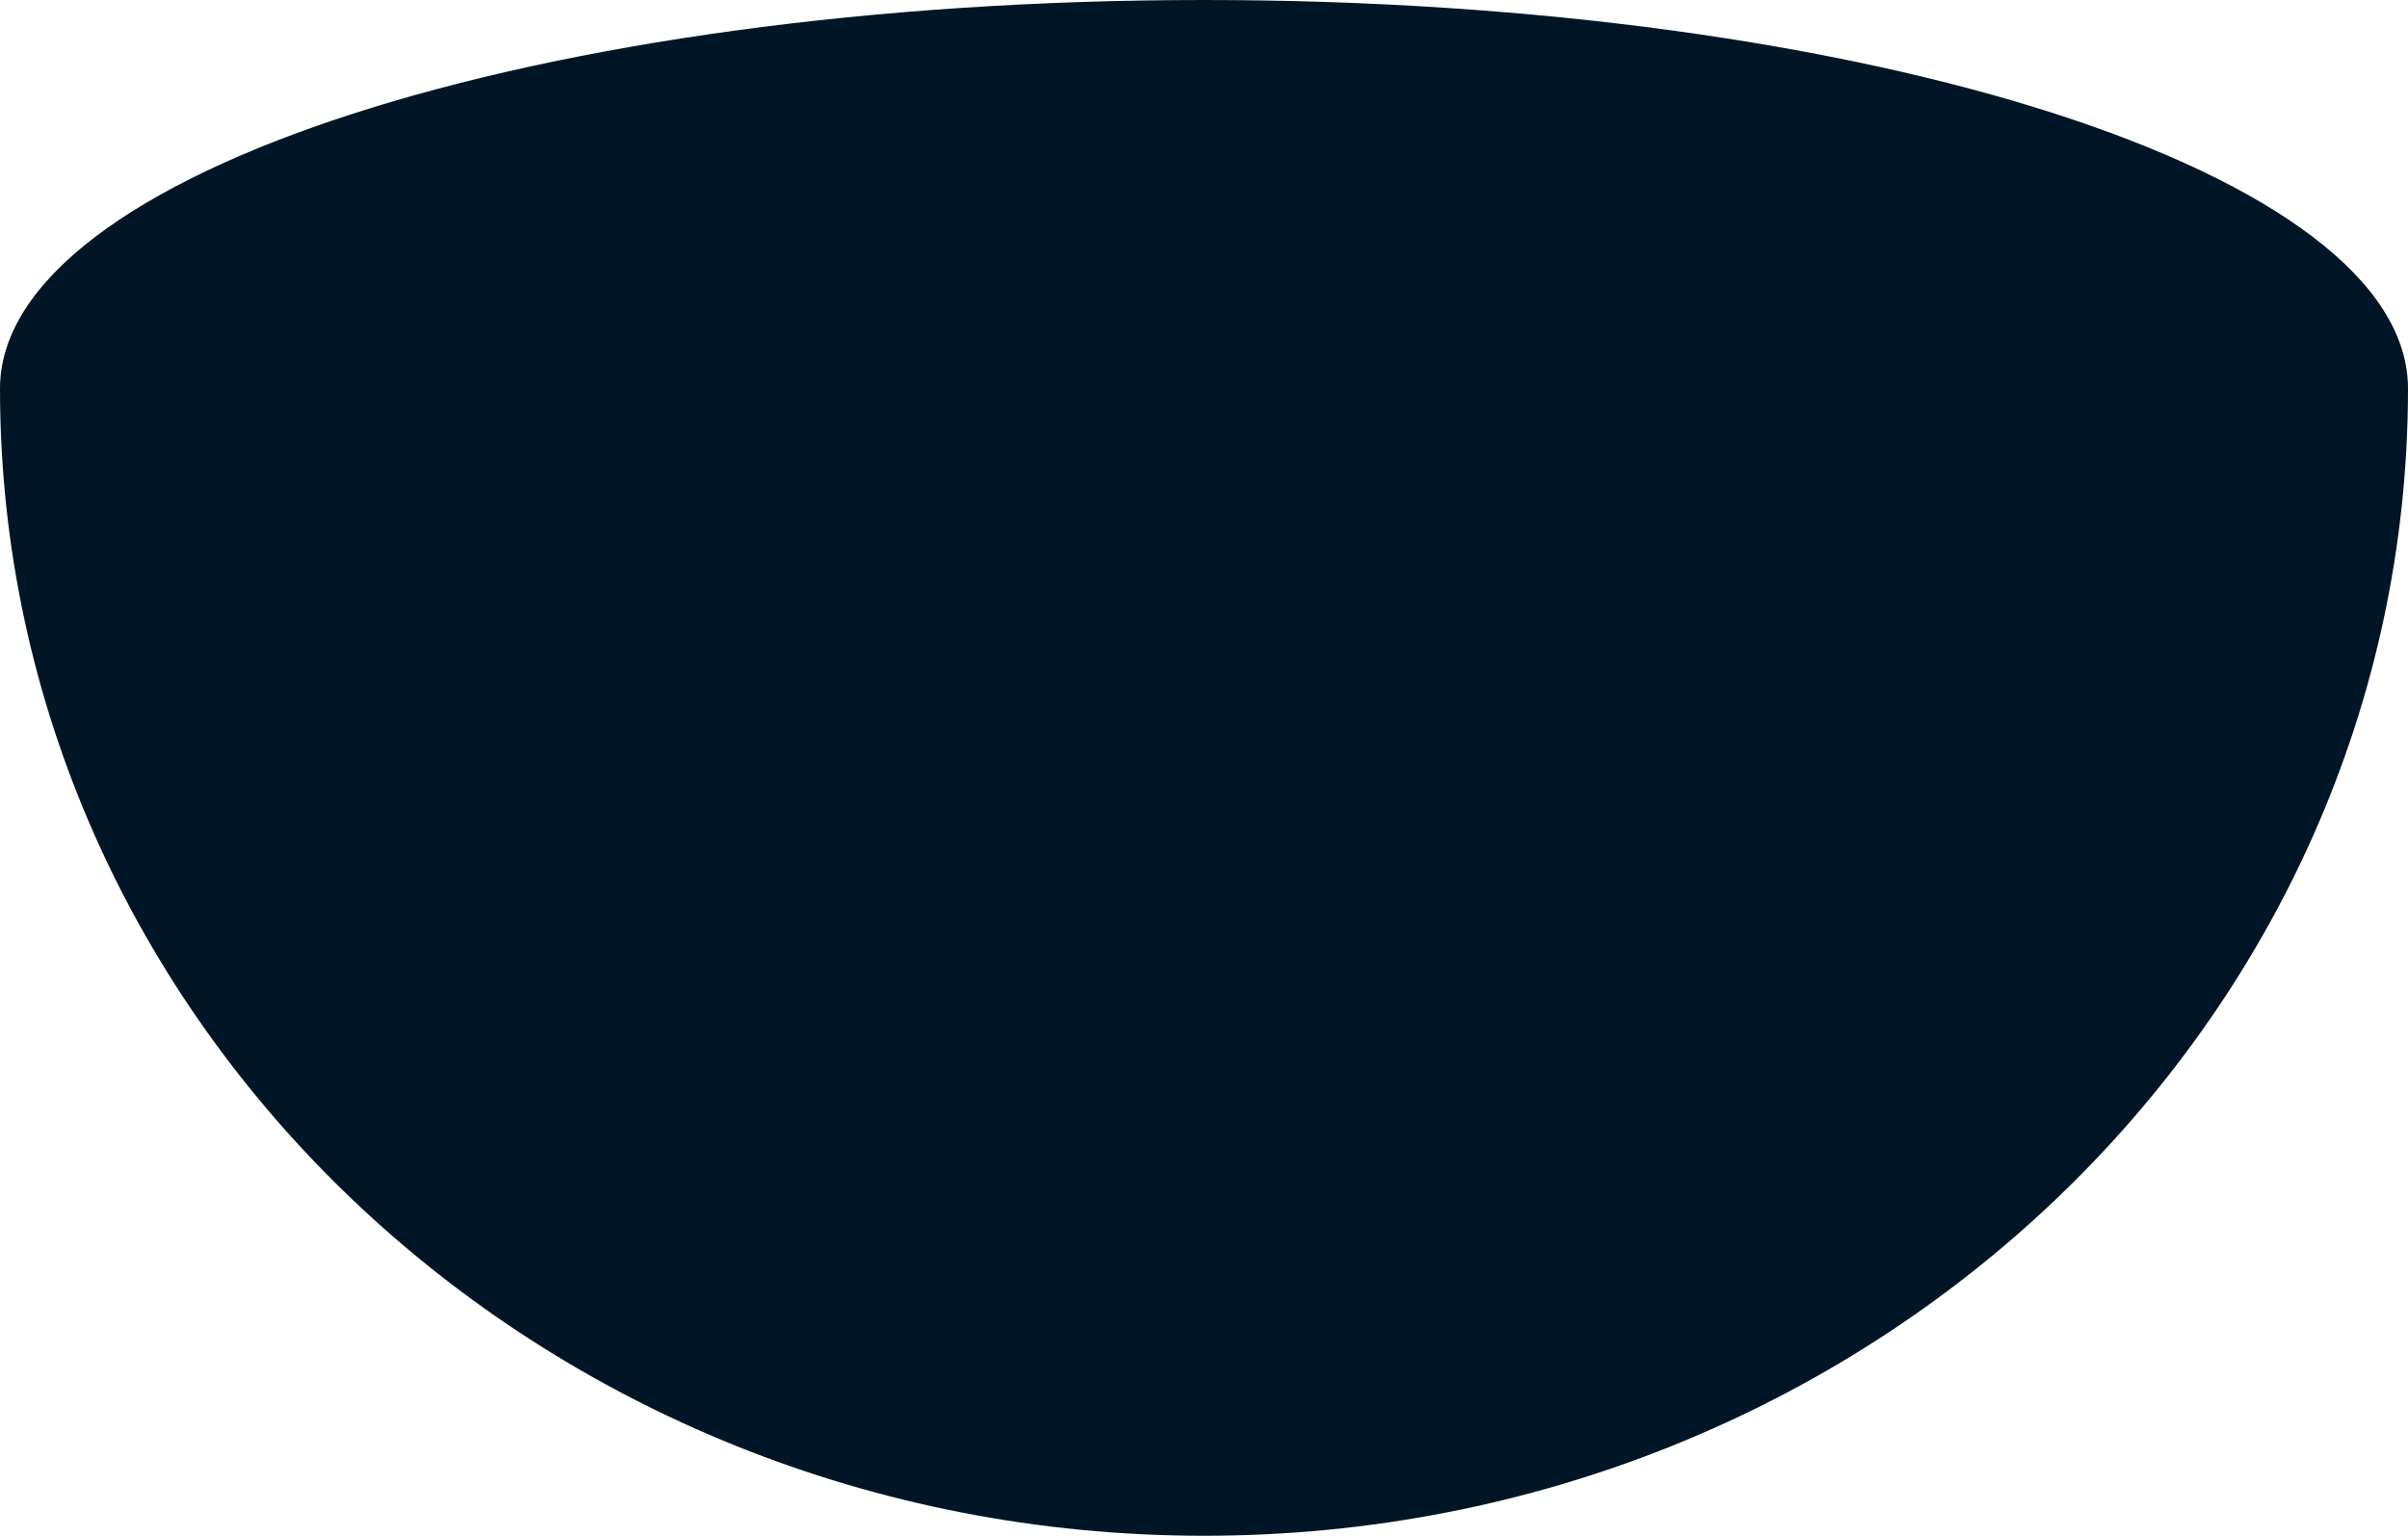 <svg width="1182" height="754" viewBox="0 0 1182 754" fill="none" xmlns="http://www.w3.org/2000/svg">
<path fill-rule="evenodd" clip-rule="evenodd" d="M0 190.9C0.065 501.913 264.639 754 591 754C917.404 754 1182 501.872 1182 190.776C1182 85.399 917.383 0 590.978 0C264.596 0 0 85.399 0 190.776V190.9Z" fill="#001626"/>
</svg>

